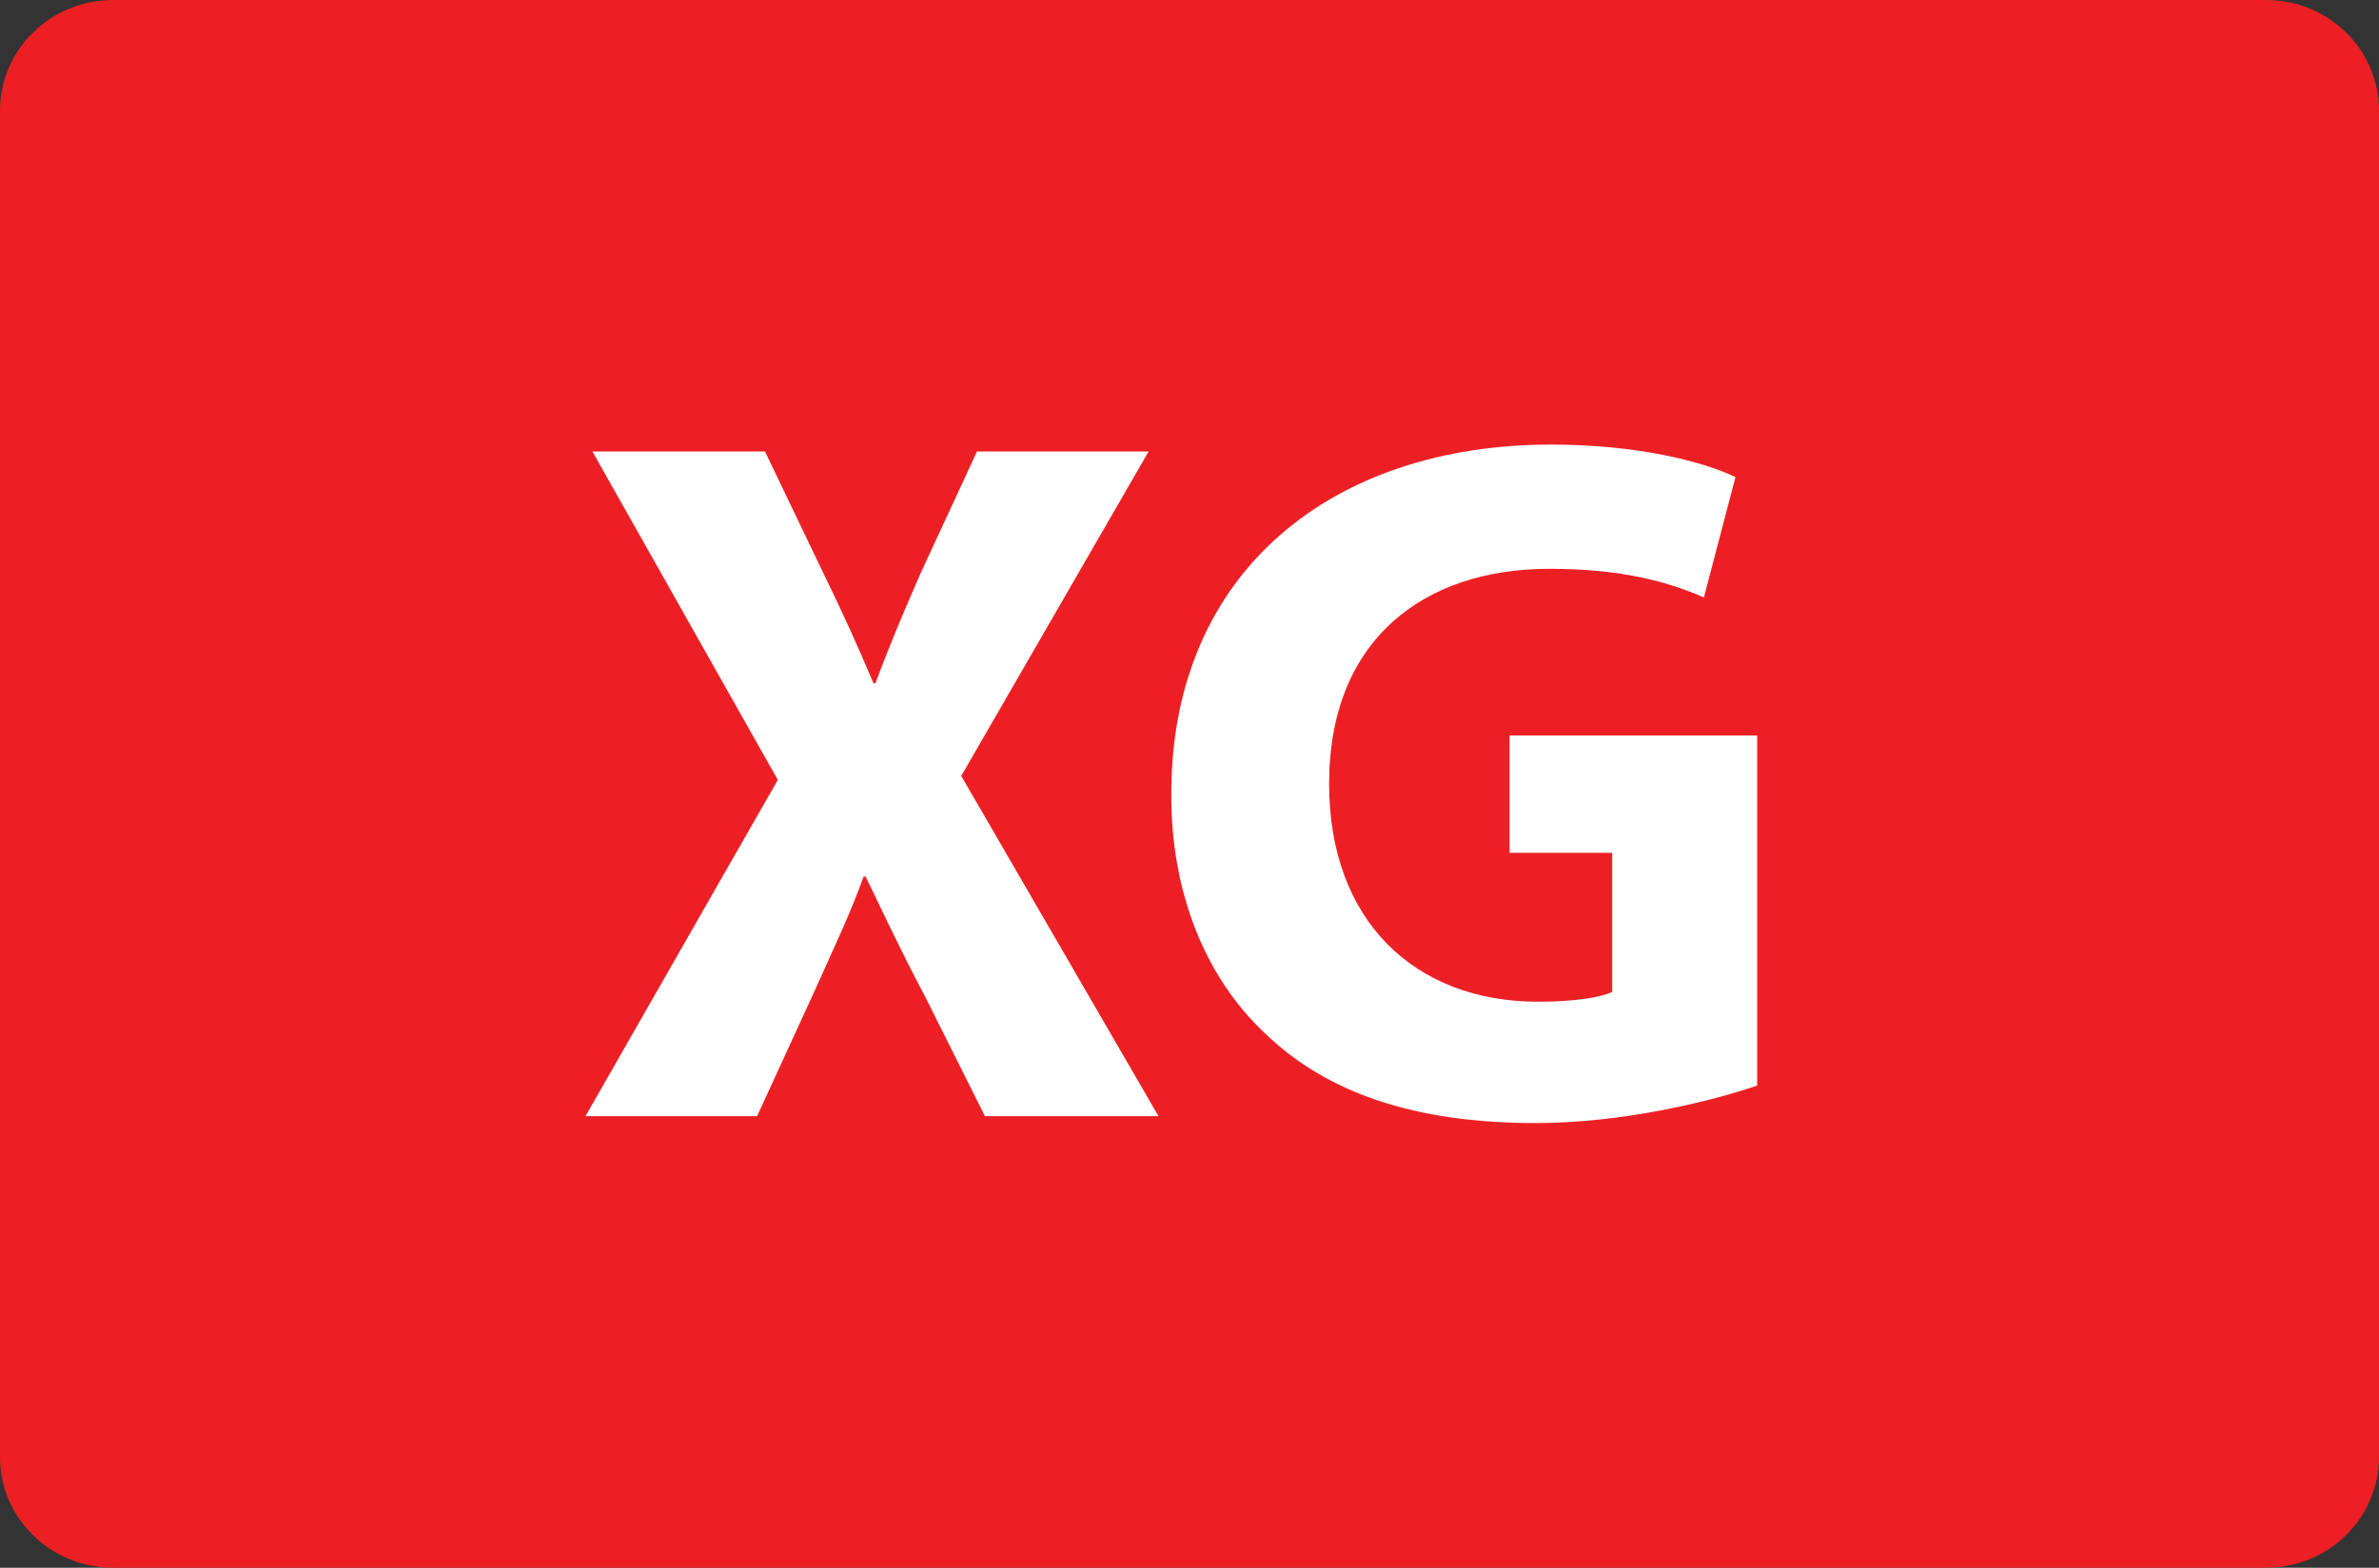 <?xml version="1.0" encoding="utf-8"?>
<!-- Generator: Adobe Illustrator 28.0.0, SVG Export Plug-In . SVG Version: 6.00 Build 0)  -->
<svg version="1.1" id="Layer_2_00000075161816118687991660000006463035342575751303_"
	 xmlns="http://www.w3.org/2000/svg" xmlns:xlink="http://www.w3.org/1999/xlink" x="0px" y="0px" viewBox="0 0 82 54.045"
	 style="enable-background:new 0 0 82 54.045;" xml:space="preserve">
<rect x="0" y="0" width="82" height="54.045" fill="#333333" stroke="none"/>
<style type="text/css">
	.st0{fill:#6FA27A;}
	.st1{fill:#F27322;}
	.st2{fill:#A01C4B;}
	.st3{fill:#FFFFFF;}
	.st4{fill:#EC2024;}
	.st5{fill:#83298C;}
	.st6{fill:#A7D240;}
	.st7{fill:#006FBC;}
	.st8{fill:#FF6A00;}
	.st9{fill:#00C1F4;}
	.st10{fill:#006B32;}
	.st11{fill:#313280;}
	.st12{fill:#2C3782;}
	.st13{fill:#F9787D;}
	.st14{fill:#B04219;}
	.st15{fill:#5C524B;}
	.st16{fill:#A77AB4;}
	.st17{fill:#89CCE8;}
	.st18{fill:#00A88F;}
	.st19{fill:#43C15E;}
	.st20{fill:#393E80;}
	.st21{fill:#F0A600;}
	.st22{fill:#DEA0CC;}
</style>
<g>
	<g>
		<path class="st4" d="M82,50.228c0,2.109-1.742,3.817-3.897,3.817H3.901C1.747,54.045,0,52.337,0,50.228
			V3.814C0,1.706,1.747,0,3.901,0h74.203c2.155,0,3.897,1.706,3.897,3.814V50.228z"/>
		<path class="st3" d="M33.949,38.478l-2.074-4.147c-0.85-1.598-1.394-2.788-2.039-4.114h-0.068
			c-0.476,1.326-1.054,2.516-1.768,4.114l-1.904,4.147h-5.915l6.629-11.593l-6.391-11.321h5.949
			l2.006,4.182c0.68,1.394,1.189,2.516,1.733,3.808h0.068c0.544-1.462,0.985-2.482,1.563-3.808
			l1.938-4.182h5.915l-6.459,11.185l6.799,11.729H33.949z"/>
		<path class="st3" d="M60.566,37.424c-1.598,0.544-4.623,1.292-7.649,1.292
			c-4.182,0-7.207-1.054-9.314-3.094c-2.108-1.972-3.264-4.963-3.23-8.329
			c0.034-7.615,5.576-11.967,13.089-11.967c2.958,0,5.235,0.578,6.357,1.122l-1.088,4.147
			c-1.258-0.544-2.821-0.986-5.337-0.986c-4.318,0-7.582,2.448-7.582,7.411
			c0,4.726,2.958,7.513,7.208,7.513c1.189,0,2.142-0.136,2.55-0.34v-4.793h-3.536v-4.045h8.533V37.424
			z"/>
	</g>
</g>
</svg>
